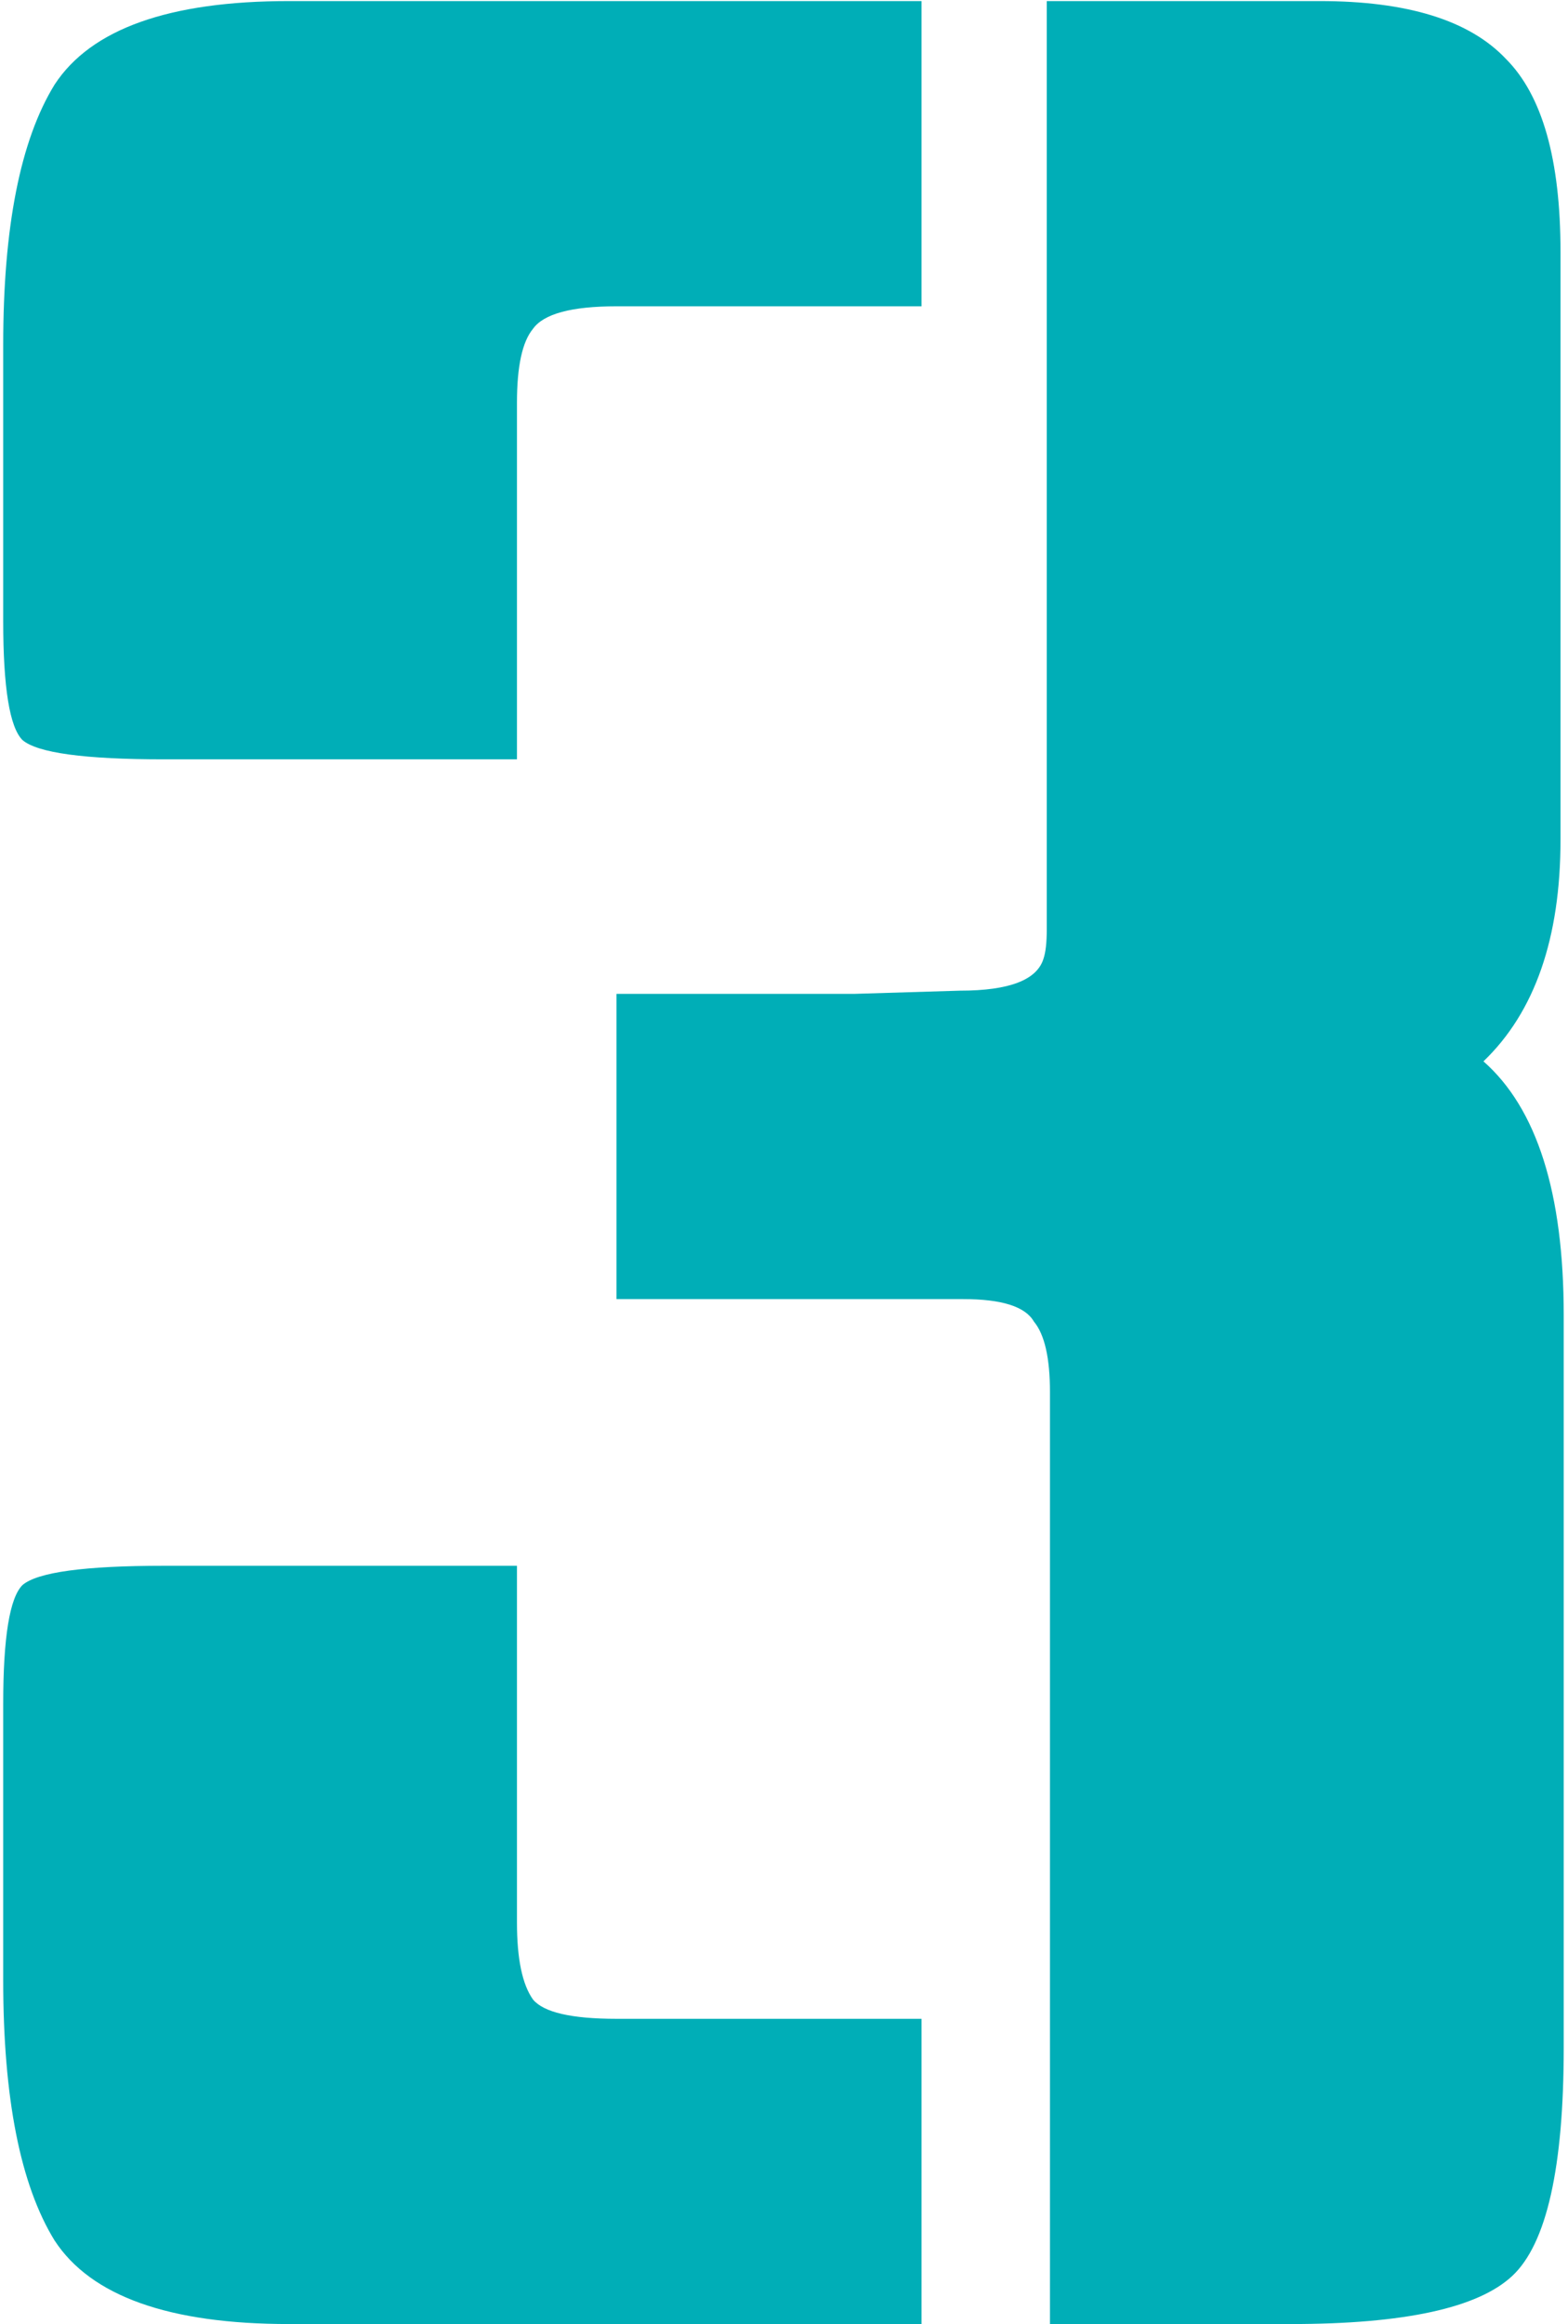 <?xml version="1.0" encoding="UTF-8"?>
<svg xmlns="http://www.w3.org/2000/svg" width="293" height="434" viewBox="0 0 293 434" fill="none">
  <path d="M195.6 0.2H246.6C263 0.2 274.6 3.8 281.4 11C288.2 17.8 291.6 29.8 291.6 47V156.8C291.6 175.2 286.8 189 277.2 198.2C287.2 207 292.2 222.8 292.2 245.6V382.4C292.2 404.8 289 419 282.6 425C276.2 431 262.4 434 241.2 434H196.2V260C196.2 253.6 195.2 249.2 193.2 246.8C191.6 244 187.2 242.6 180 242.6H115.2V185.6H159.6L179.4 185C188.6 185 193.8 183 195 179C195.4 177.8 195.6 176 195.6 173.6V0.2ZM172.2 57.2H115.2C106.8 57.2 101.6 58.6 99.6 61.4C97.6 63.8 96.6 68.4 96.6 75.2V141.8H30.6C15.8 141.8 7 140.6 4.2 138.2C1.8 135.8 0.6 128.4 0.6 116V64.4C0.6 42.4 3.8 26.2 10.2 15.8C17 5.4 31.6 0.2 54 0.2H172.2V57.2ZM96.6 292.4V359C96.6 365.8 97.6 370.6 99.6 373.4C101.6 375.8 106.8 377 115.2 377H172.2V434H54C31.6 434 17 428.8 10.2 418.4C3.8 408 0.6 391.8 0.6 369.8V318.2C0.6 305.8 1.8 298.4 4.2 296C7 293.6 15.8 292.4 30.6 292.4H96.6Z" fill="#00AEB7"></path>
</svg>
